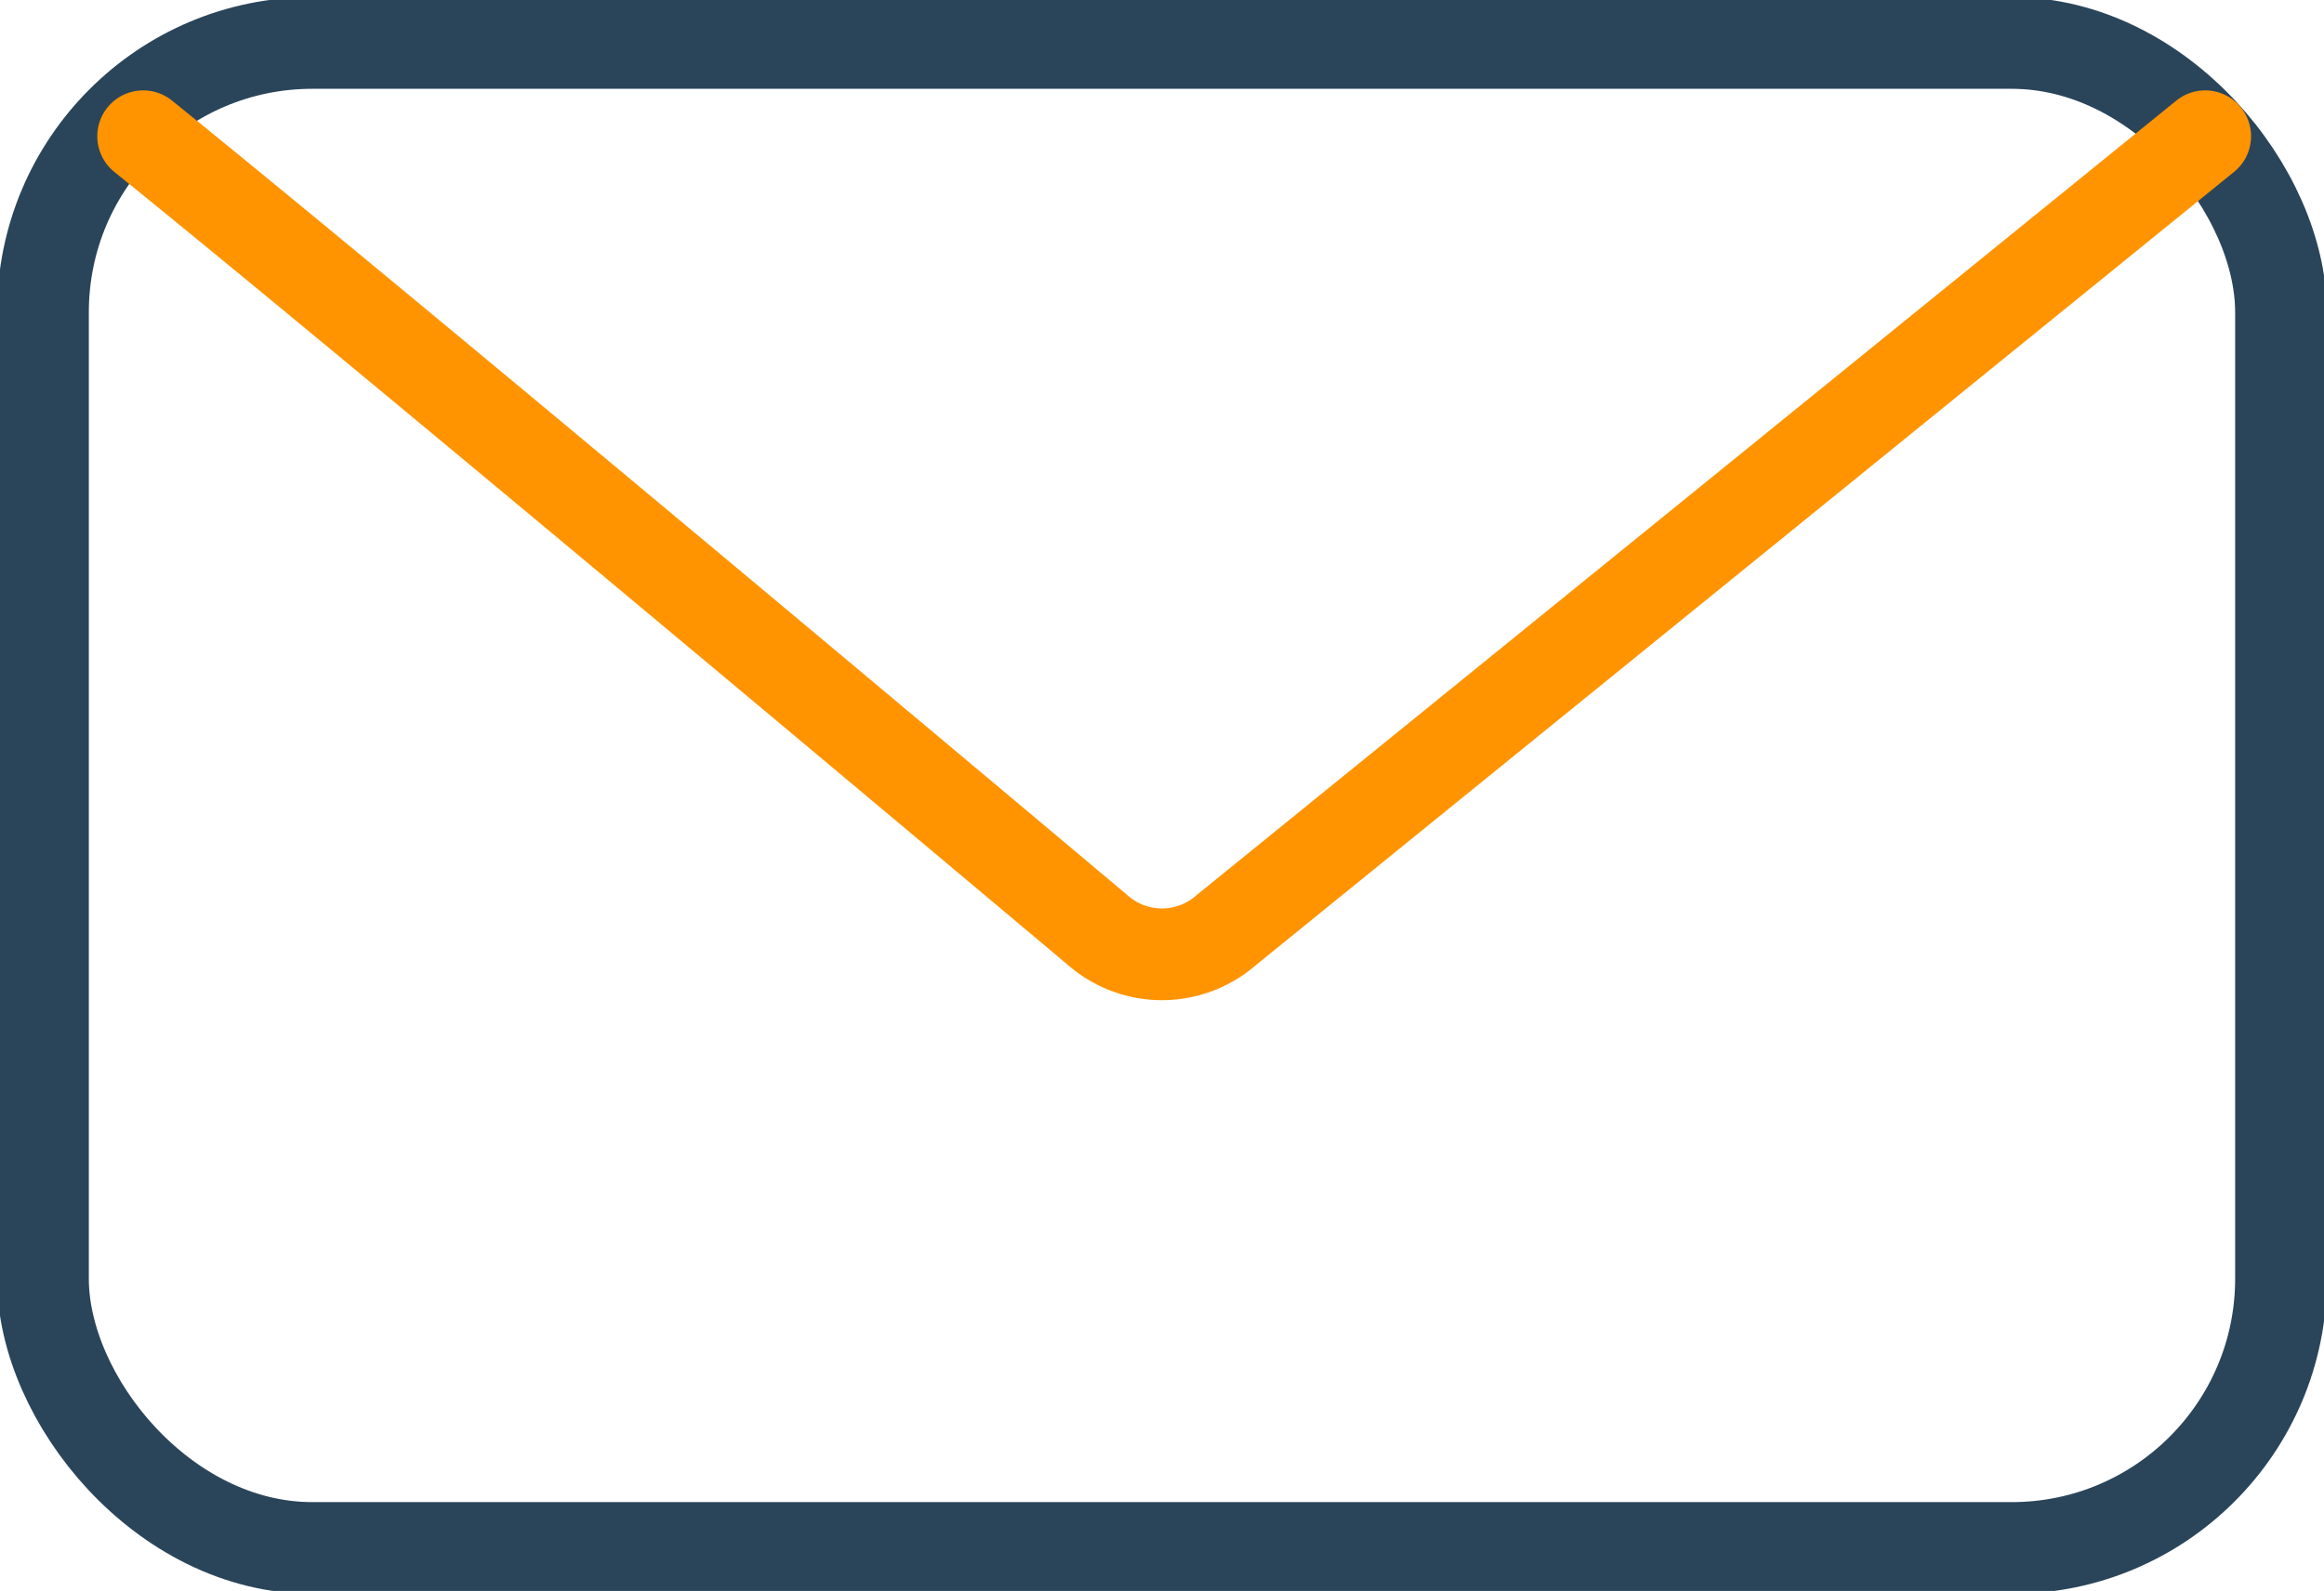 <svg xmlns="http://www.w3.org/2000/svg" xmlns:xlink="http://www.w3.org/1999/xlink" width="76" height="52.043" viewBox="0 0 76 52.043"> <defs> <clipPath> <rect width="76" height="52.043" fill="none" stroke="#2a455a" stroke-width="3"/> </clipPath> </defs> <g clip-path="url(#clip-path)"> <rect width="73.189" height="49.232" rx="8.807" transform="translate(1.405 1.405)" fill="none" stroke="#2a455a" stroke-linecap="round" stroke-miterlimit="10" stroke-width="3"/> <path d="M7.591,8.552C16.045,15.381,38.8,34.515,38.8,34.515a3.187,3.187,0,0,0,4.217,0L75.023,8.552" transform="translate(-2.909 -4.095)" fill="none" stroke="#ff9400" stroke-linecap="round" stroke-miterlimit="10" stroke-width="3"/> </g> </svg>